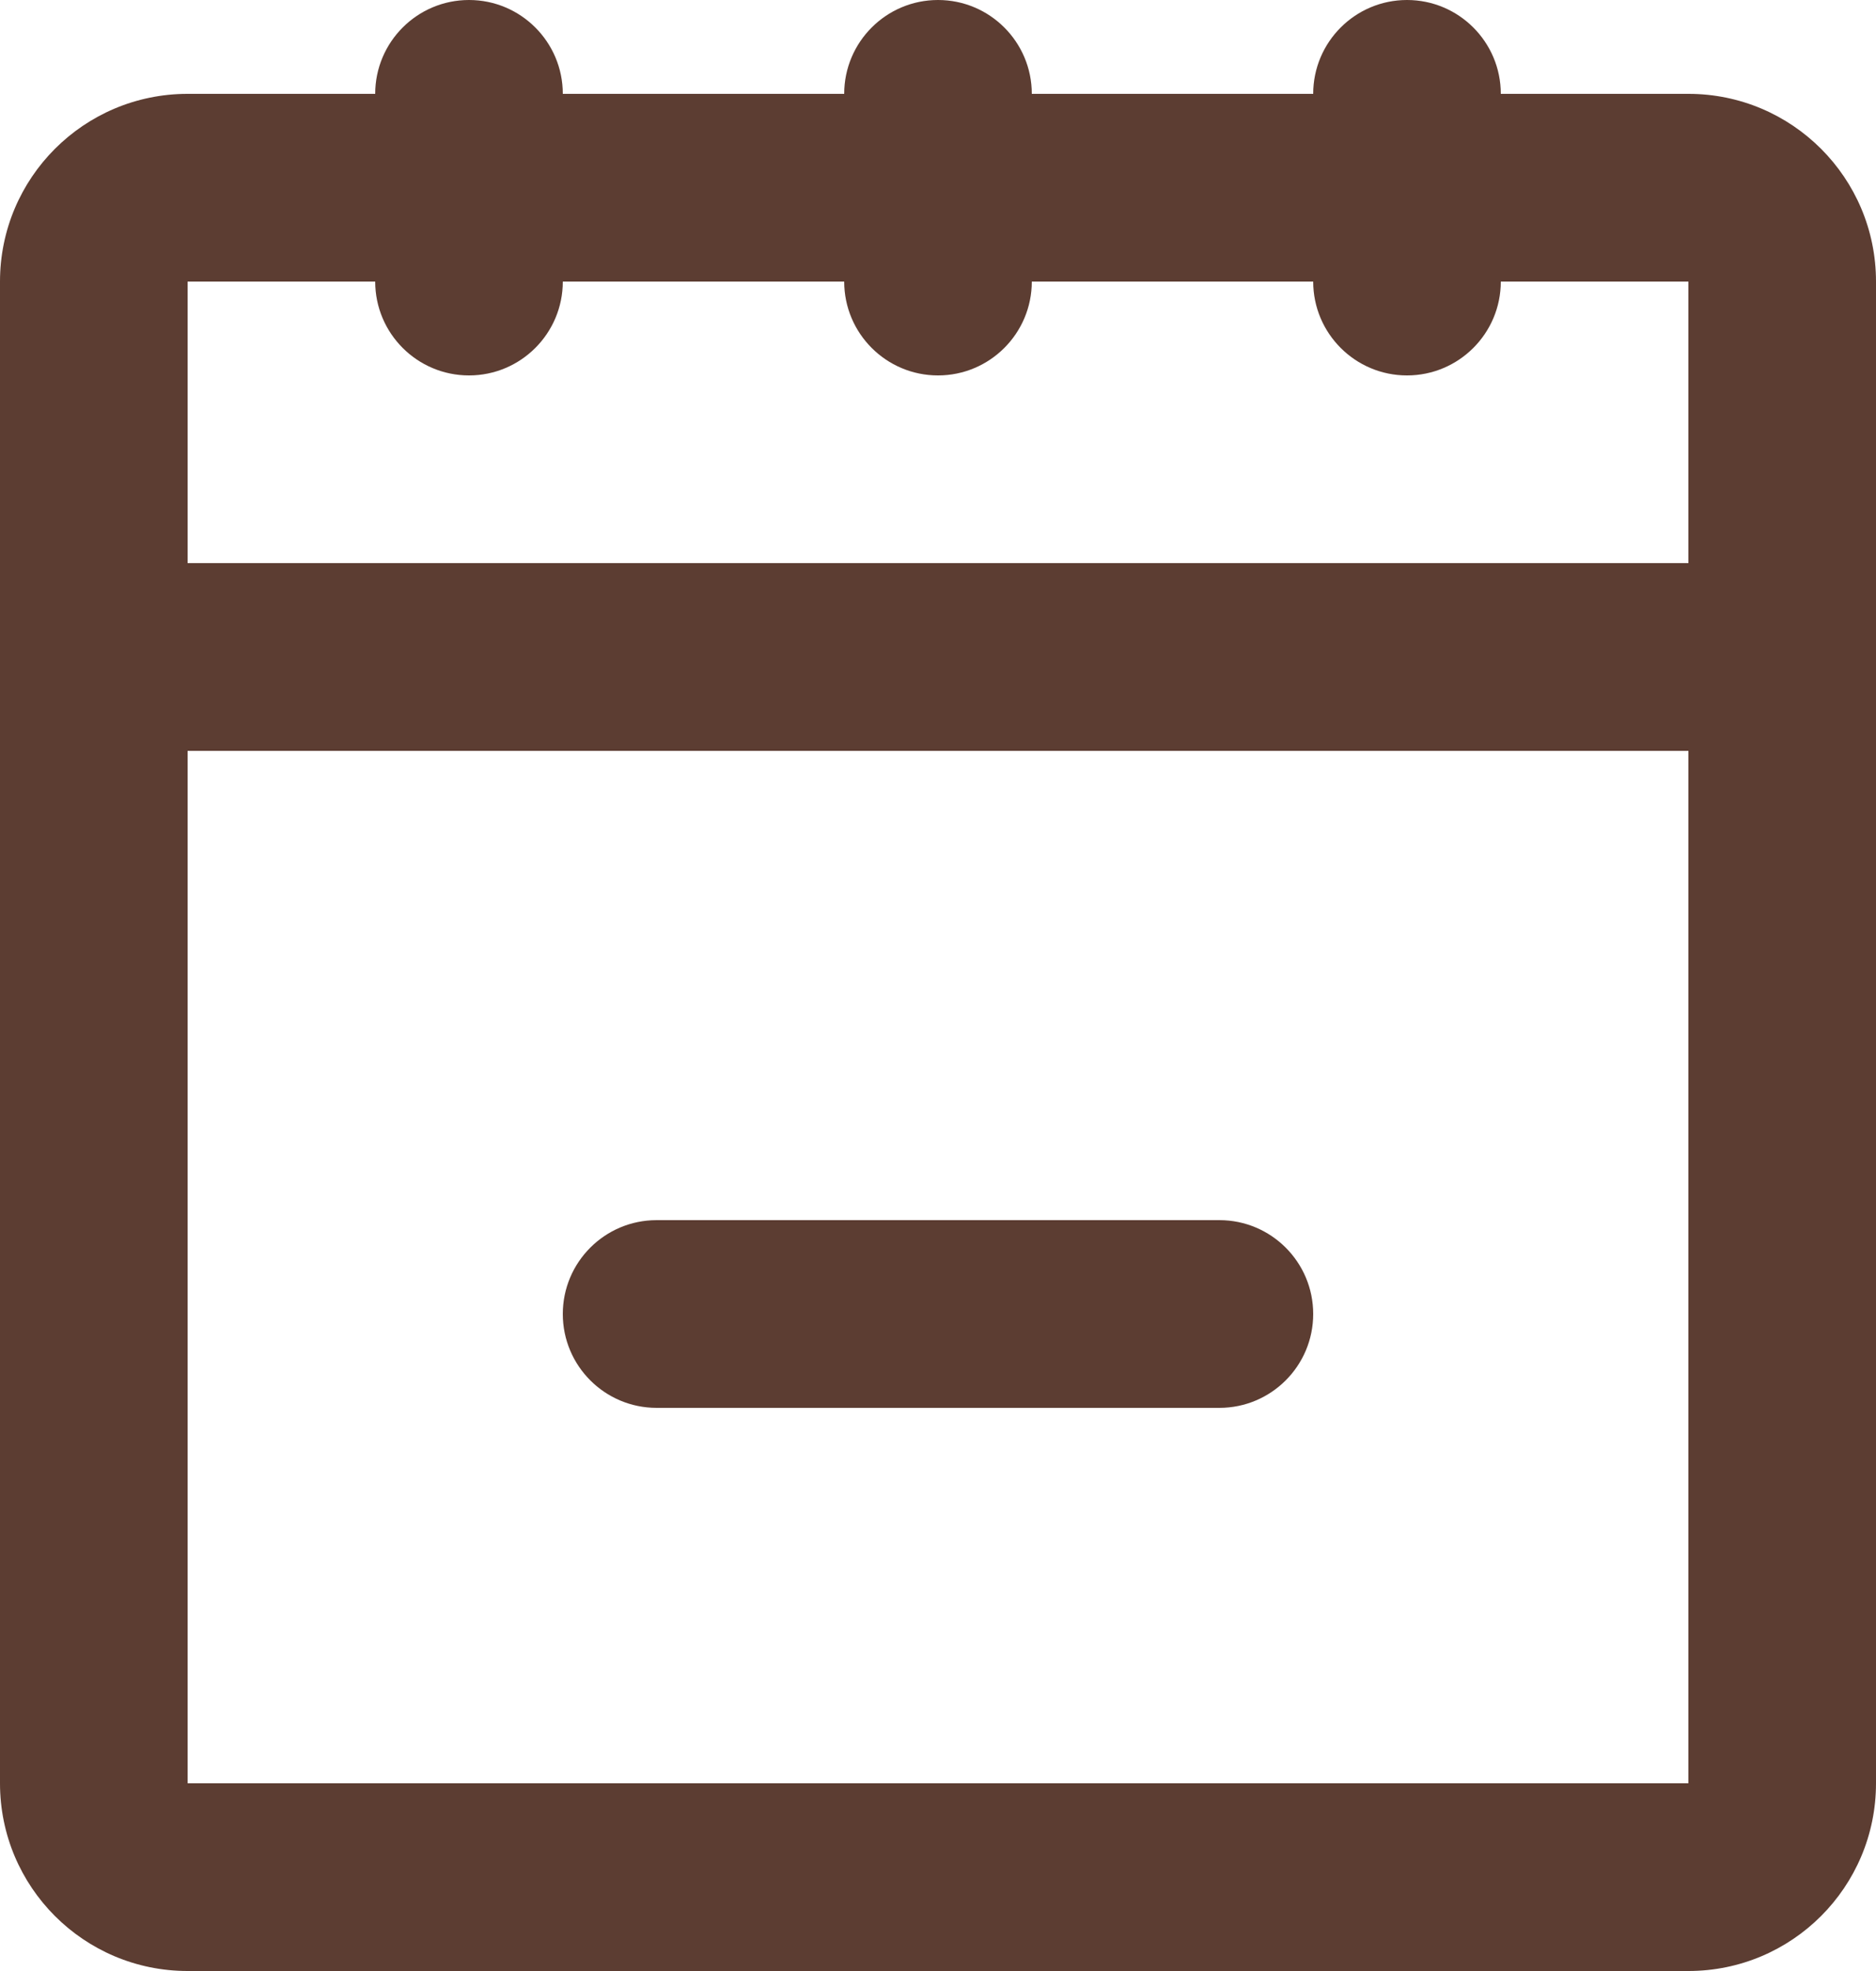<svg width="20" height="21" viewBox="0 0 20 21" fill="none" xmlns="http://www.w3.org/2000/svg">
<path fill-rule="evenodd" clip-rule="evenodd" d="M9 3C9 3.552 9.448 4 10 4C10.552 4 11 3.552 11 3H14C14 3.552 14.448 4 15 4C15.552 4 16 3.552 16 3H18V6H2V3L4 3C4 3.552 4.448 4 5 4C5.552 4 6 3.552 6 3H9ZM6 1L9 1C9 0.448 9.448 0 10 0C10.552 0 11 0.448 11 1L14 1C14 0.448 14.448 0 15 0C15.552 0 16 0.448 16 1H18C19.105 1 20 1.895 20 3V19C20 20.105 19.105 21 18 21H2C0.895 21 0 20.105 0 19V3C0 1.895 0.895 1 2 1L4 1C4 0.448 4.448 0 5 0C5.552 0 6 0.448 6 1ZM2 8V19H18V8H2ZM6 14C6 13.448 6.448 13 7 13H13C13.552 13 14 13.448 14 14C14 14.552 13.552 15 13 15H7C6.448 15 6 14.552 6 14Z" fill="#5C3D32"/>
</svg>
